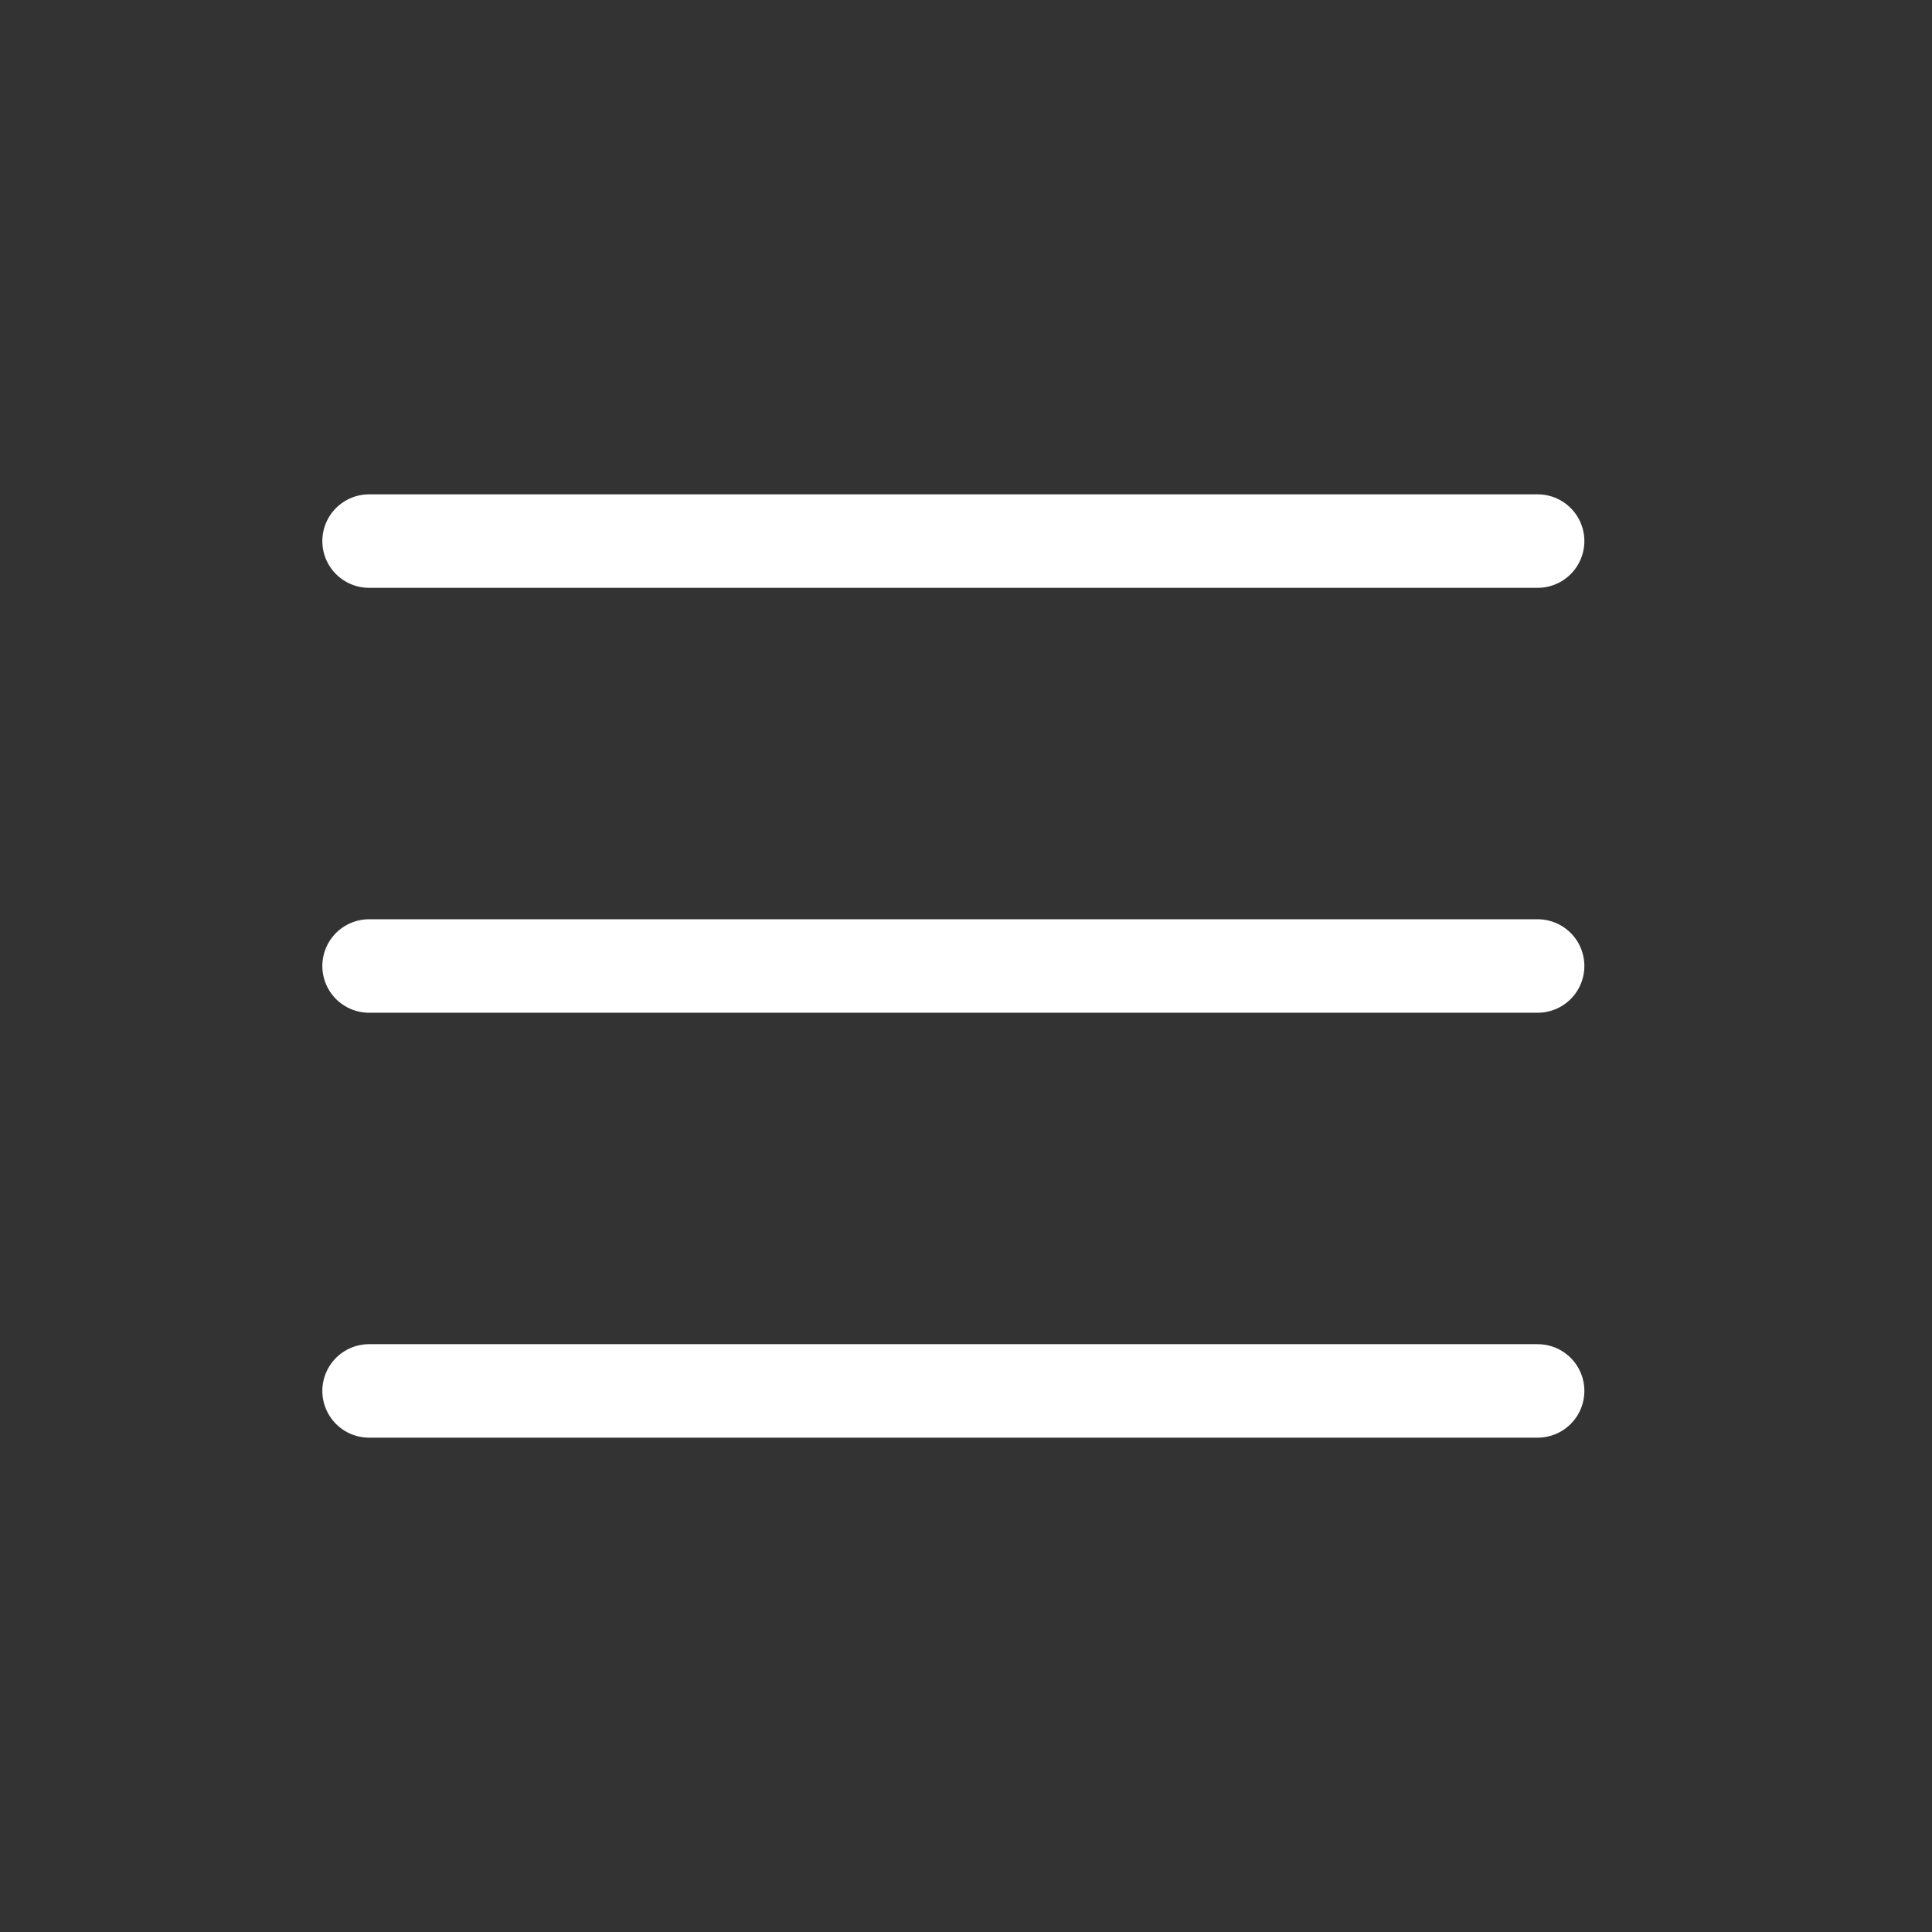 <svg width="31" height="31" fill="none" xmlns="http://www.w3.org/2000/svg"><rect width="100%" height="100%" fill="#333333" stroke="none"/><g clip-path="url(#clip0_3889_3905)"><path d="M5.922 15.5h18.75M5.922 8.682h18.75M5.922 22.318h18.75" stroke="#fff" stroke-width="1.5" stroke-linecap="round" stroke-linejoin="round"/></g><defs><clipPath id="clip0_3889_3905"><path fill="#fff" transform="translate(.297 .5)" d="M0 0h30v30H0z"/></clipPath></defs></svg>